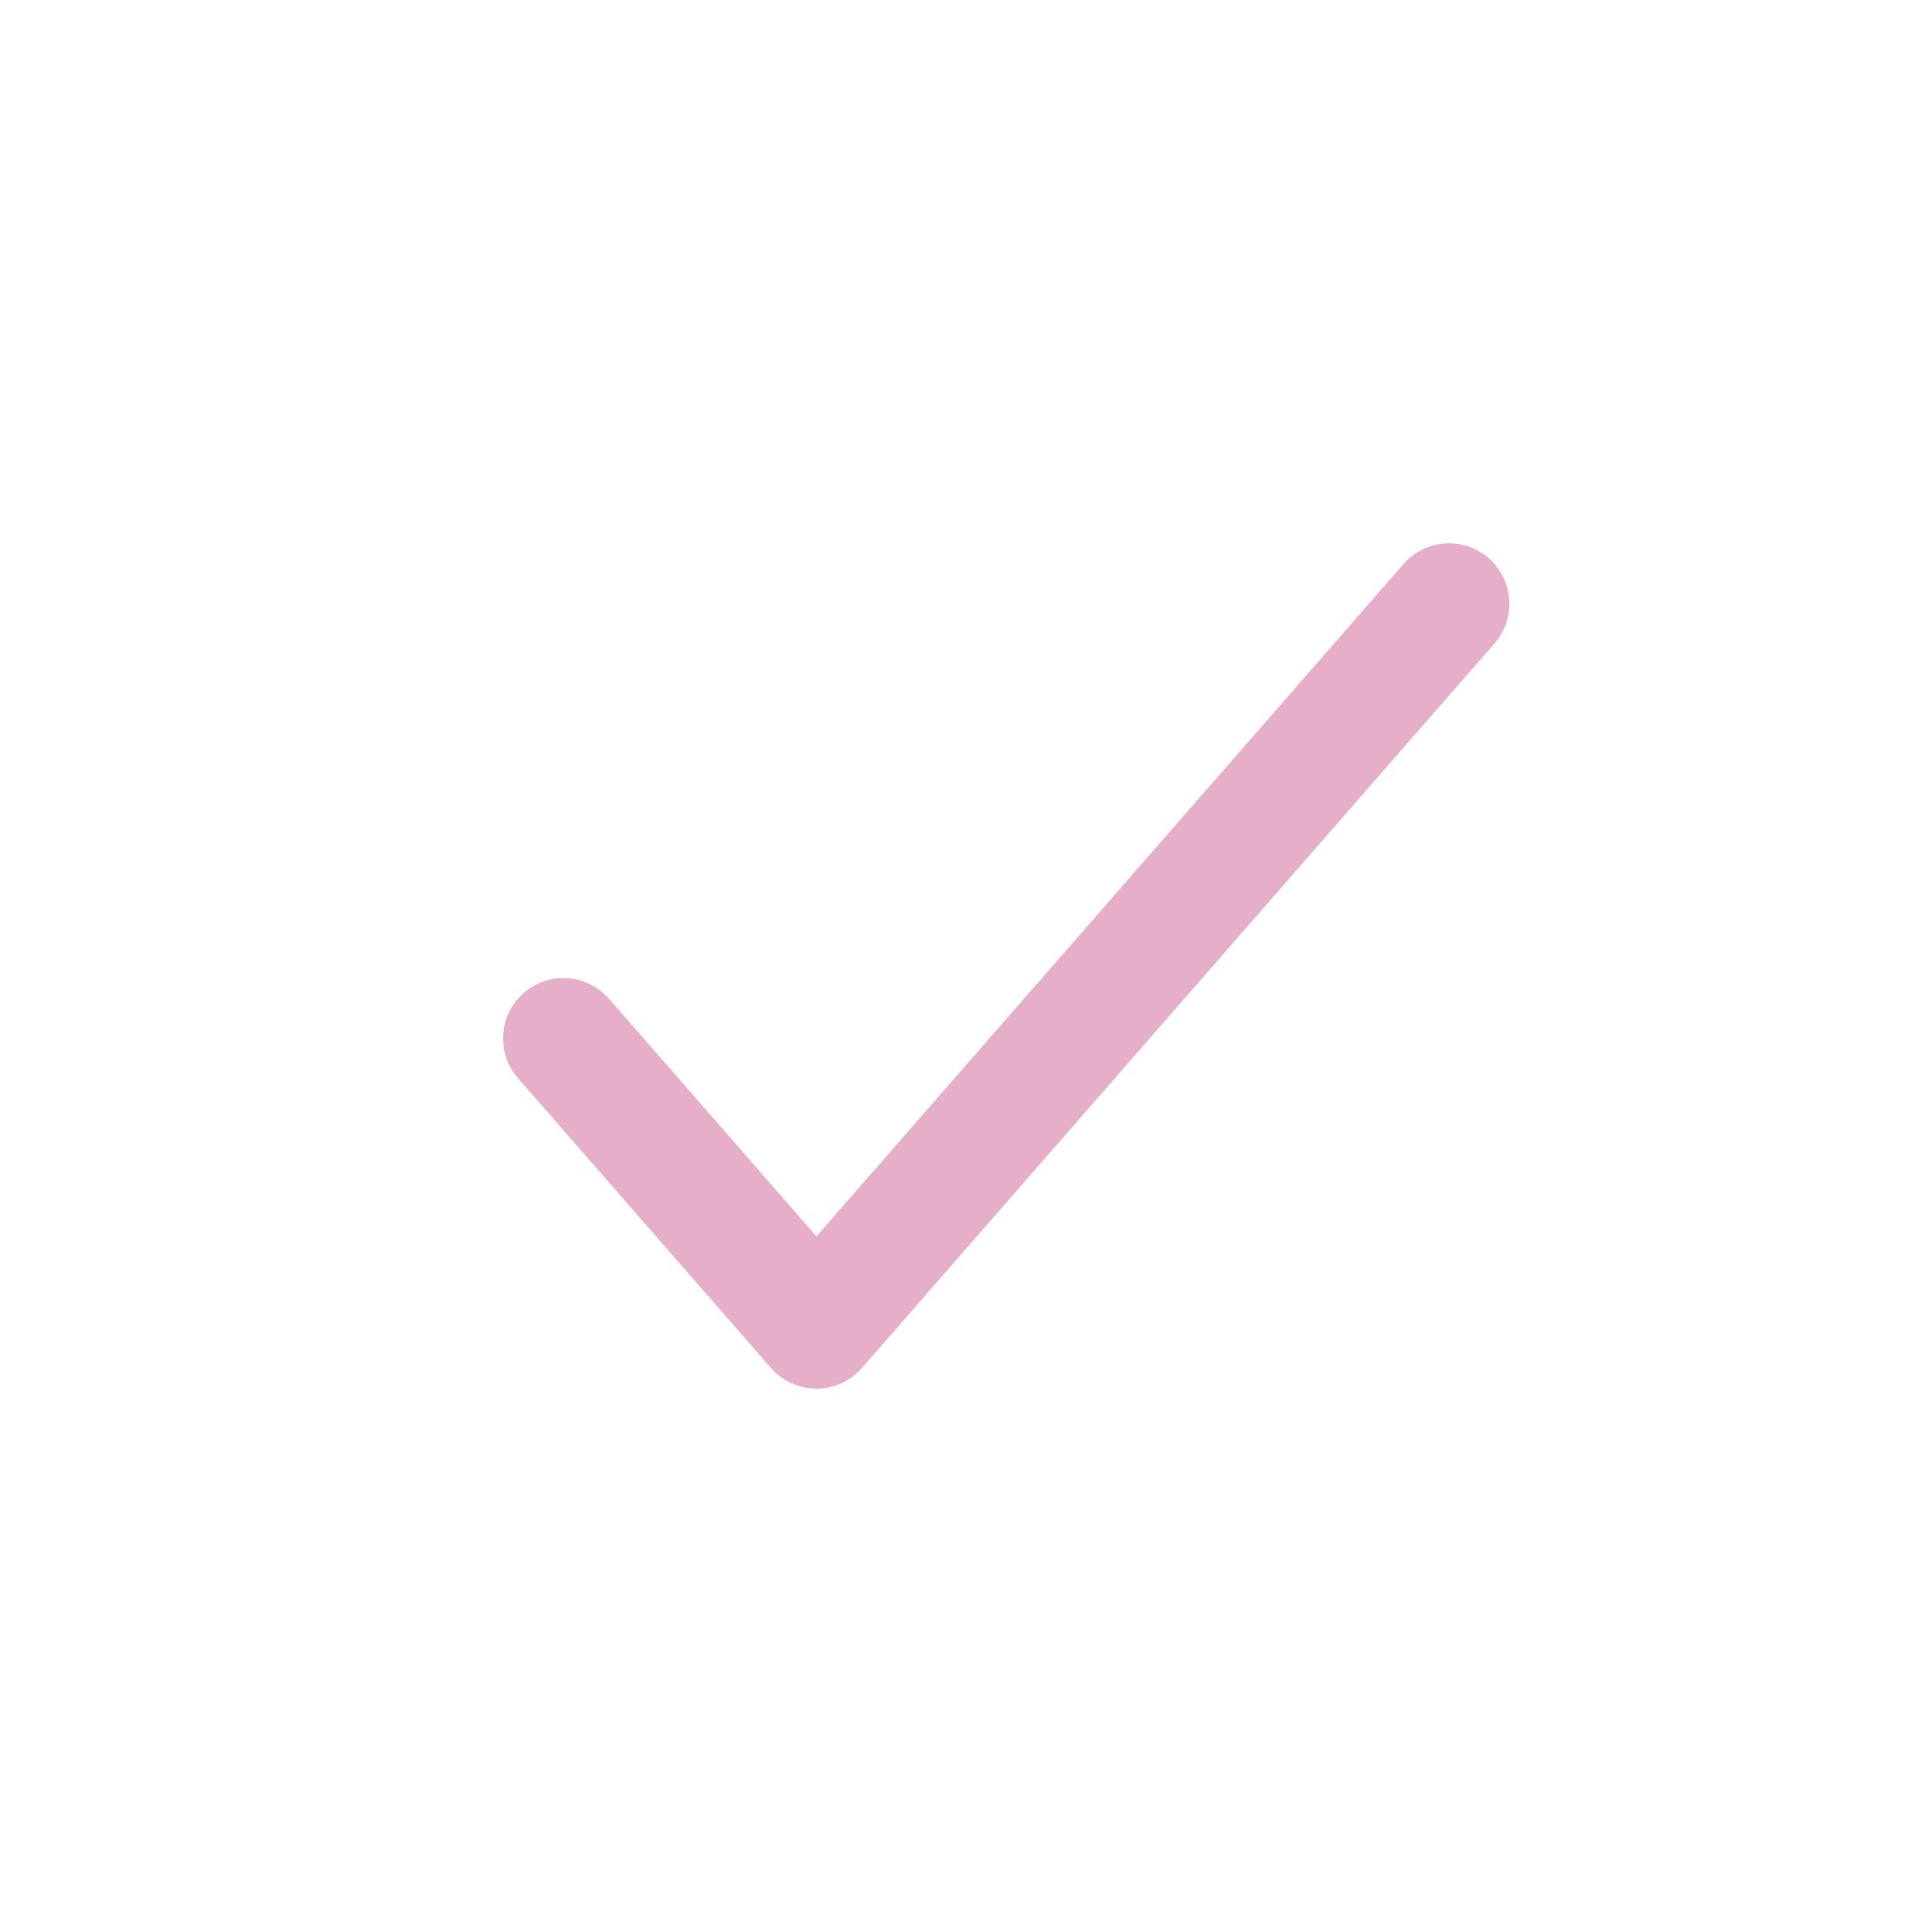 <svg width="28" height="28" viewBox="0 0 28 28" fill="none" xmlns="http://www.w3.org/2000/svg">
<path fill-rule="evenodd" clip-rule="evenodd" d="M21.576 8.091C21.939 8.409 21.977 8.961 21.659 9.325L12.492 19.825C12.326 20.016 12.086 20.125 11.833 20.125C11.581 20.125 11.34 20.016 11.174 19.826L7.508 15.626C7.19 15.261 7.227 14.709 7.591 14.391C7.955 14.073 8.508 14.111 8.826 14.475L11.833 17.919L20.341 8.175C20.659 7.811 21.211 7.773 21.576 8.091Z" fill="#E7AECA"/>
</svg>

